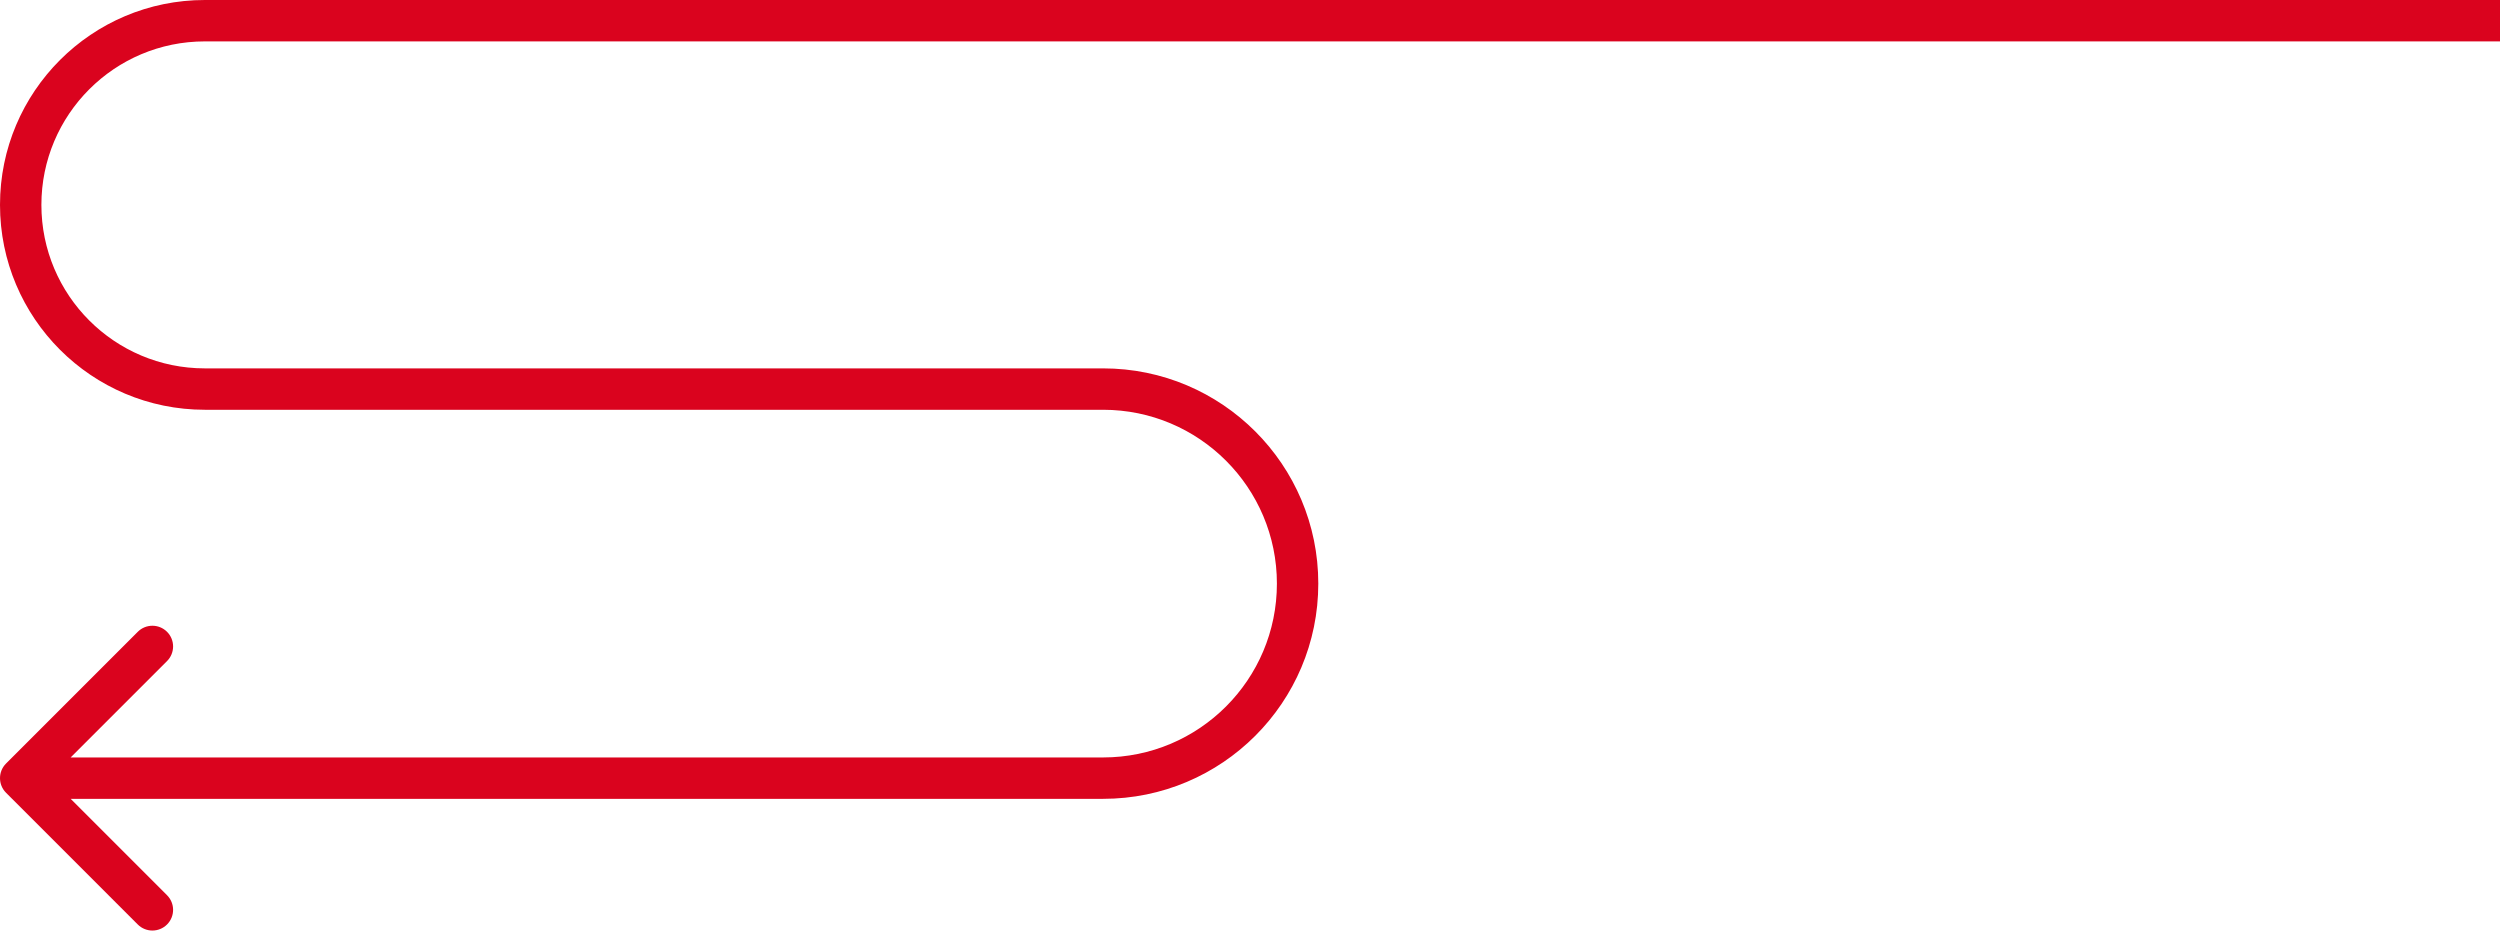 <?xml version="1.0" encoding="UTF-8"?> <svg xmlns="http://www.w3.org/2000/svg" width="1208" height="450" viewBox="0 0 1208 450" fill="none"><path fill-rule="evenodd" clip-rule="evenodd" d="M2.929 383.071C-0.976 379.166 -0.976 372.834 2.929 368.929L66.569 305.289C70.474 301.384 76.805 301.384 80.711 305.289C84.616 309.195 84.616 315.526 80.711 319.431L34.142 366H533C579.392 366 617 328.392 617 282C617 235.608 579.392 198 533 198L99 198C44.324 198 0 153.676 0 99C0 44.324 44.324 -7.62939e-06 99 -7.62939e-06L1208 -7.62939e-06V20L99 20C55.37 20 20 55.37 20 99C20 142.63 55.37 178 99 178L533 178C590.438 178 637 224.562 637 282C637 339.438 590.438 386 533 386L34.142 386L80.711 432.569C84.616 436.474 84.616 442.805 80.711 446.711C76.805 450.616 70.474 450.616 66.569 446.711L2.929 383.071Z" fill="#DA031E"></path></svg> 
